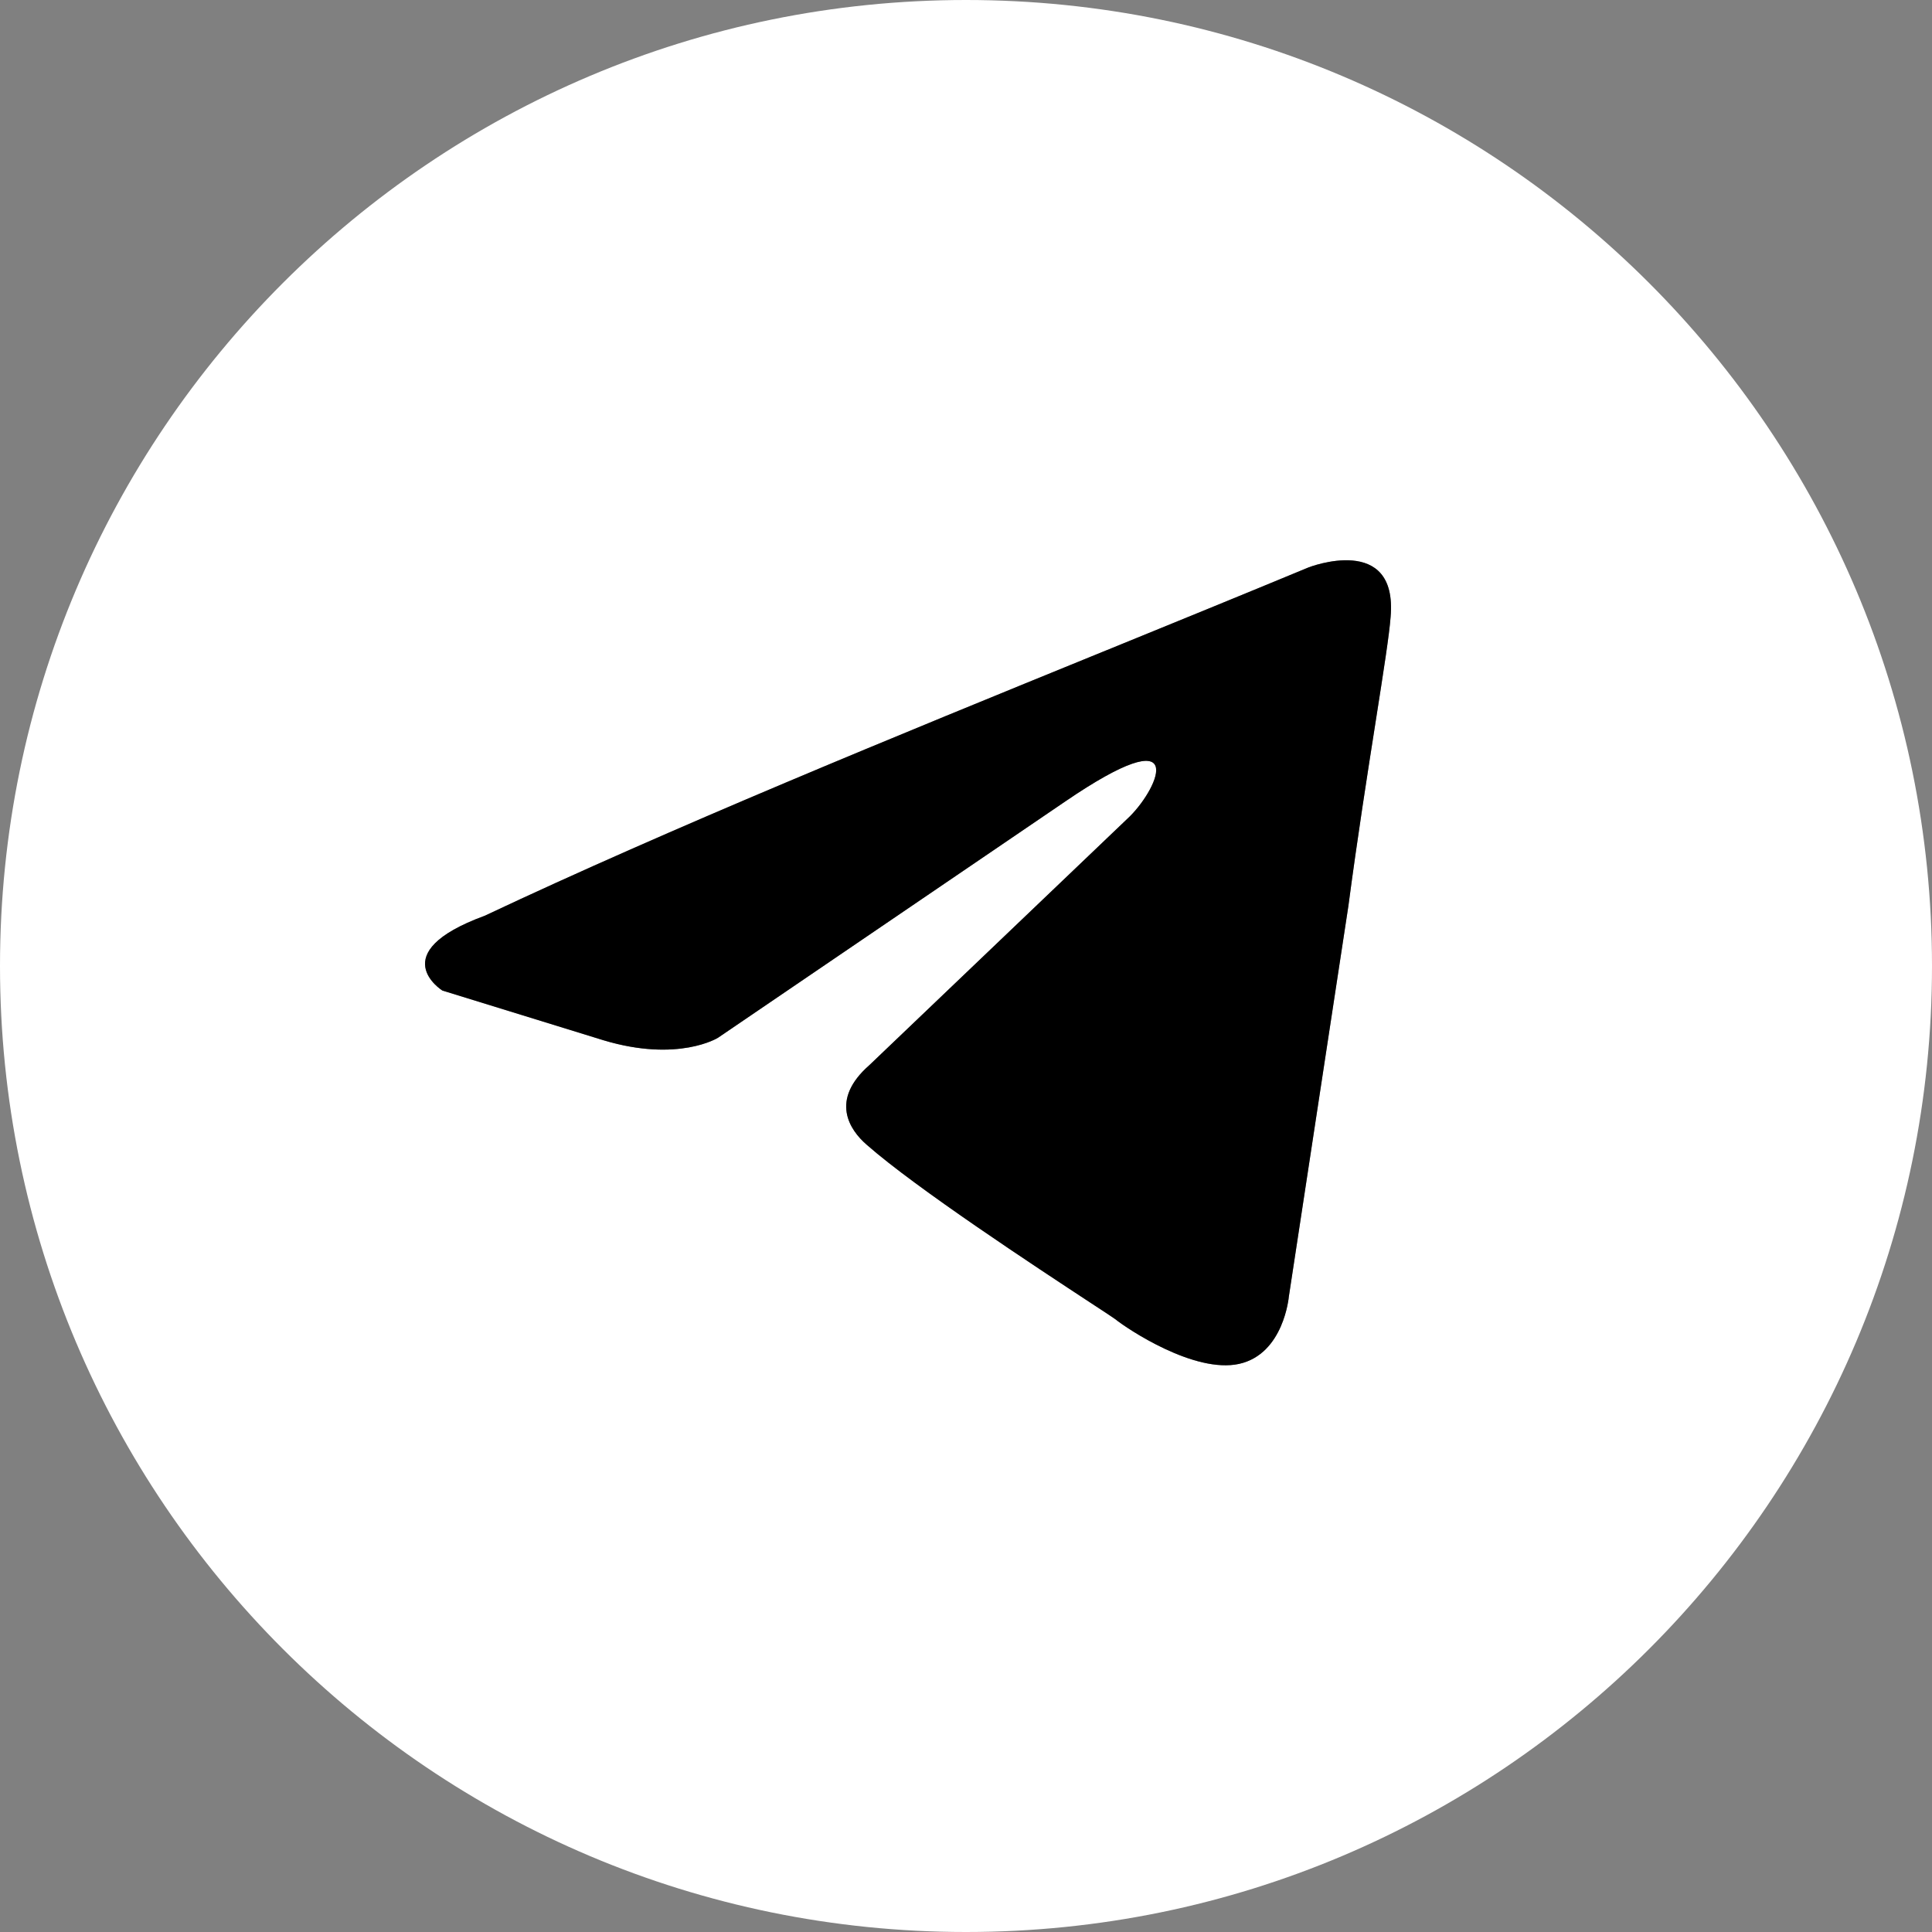 <?xml version="1.0" encoding="UTF-8"?> <svg xmlns="http://www.w3.org/2000/svg" width="30" height="30" viewBox="0 0 30 30" fill="none"><rect x="0" y="0" width="30" height="30" fill="#808080" stroke="none"/><g clip-path="url(#clip0_912_2)"><path fill-rule="evenodd" clip-rule="evenodd" d="M15 30C23.284 30 30 23.284 30 15C30 6.716 23.284 0 15 0C6.716 0 0 6.716 0 15C0 23.284 6.716 30 15 30ZM21.593 9.583C21.709 8.269 20.321 8.81 20.321 8.81C19.299 9.234 18.244 9.664 17.178 10.099C17.176 10.1 17.174 10.1 17.172 10.101C13.86 11.452 10.439 12.848 7.524 14.221C5.944 14.801 6.869 15.381 6.869 15.381L9.374 16.154C10.531 16.501 11.148 16.115 11.148 16.115L16.544 12.443C18.471 11.129 18.009 12.211 17.546 12.675L13.499 16.54C12.882 17.081 13.19 17.545 13.46 17.777C14.225 18.451 16.106 19.686 16.927 20.225C17.141 20.365 17.283 20.458 17.315 20.482C17.507 20.637 18.548 21.332 19.242 21.178C19.936 21.023 20.013 20.134 20.013 20.134L20.938 14.066C21.077 13.013 21.236 12.001 21.363 11.192L21.363 11.192C21.483 10.428 21.574 9.846 21.593 9.583Z" fill="white"></path><path d="M21.593 9.583C21.709 8.269 20.321 8.81 20.321 8.81C19.299 9.234 18.244 9.664 17.178 10.099L17.172 10.101C13.86 11.452 10.439 12.848 7.524 14.221C5.944 14.801 6.869 15.381 6.869 15.381L9.374 16.154C10.531 16.501 11.148 16.115 11.148 16.115L16.544 12.443C18.471 11.129 18.009 12.211 17.546 12.675L13.499 16.54C12.882 17.081 13.19 17.545 13.46 17.777C14.225 18.451 16.106 19.686 16.927 20.225C17.141 20.365 17.283 20.458 17.315 20.482C17.507 20.637 18.548 21.332 19.242 21.178C19.936 21.023 20.013 20.134 20.013 20.134L20.938 14.066C21.077 13.013 21.236 12.001 21.363 11.192L21.363 11.192C21.483 10.428 21.574 9.846 21.593 9.583Z" fill="black"></path></g><defs><clipPath id="clip0_912_2"><rect width="30" height="30" fill="white"></rect></clipPath></defs></svg> 